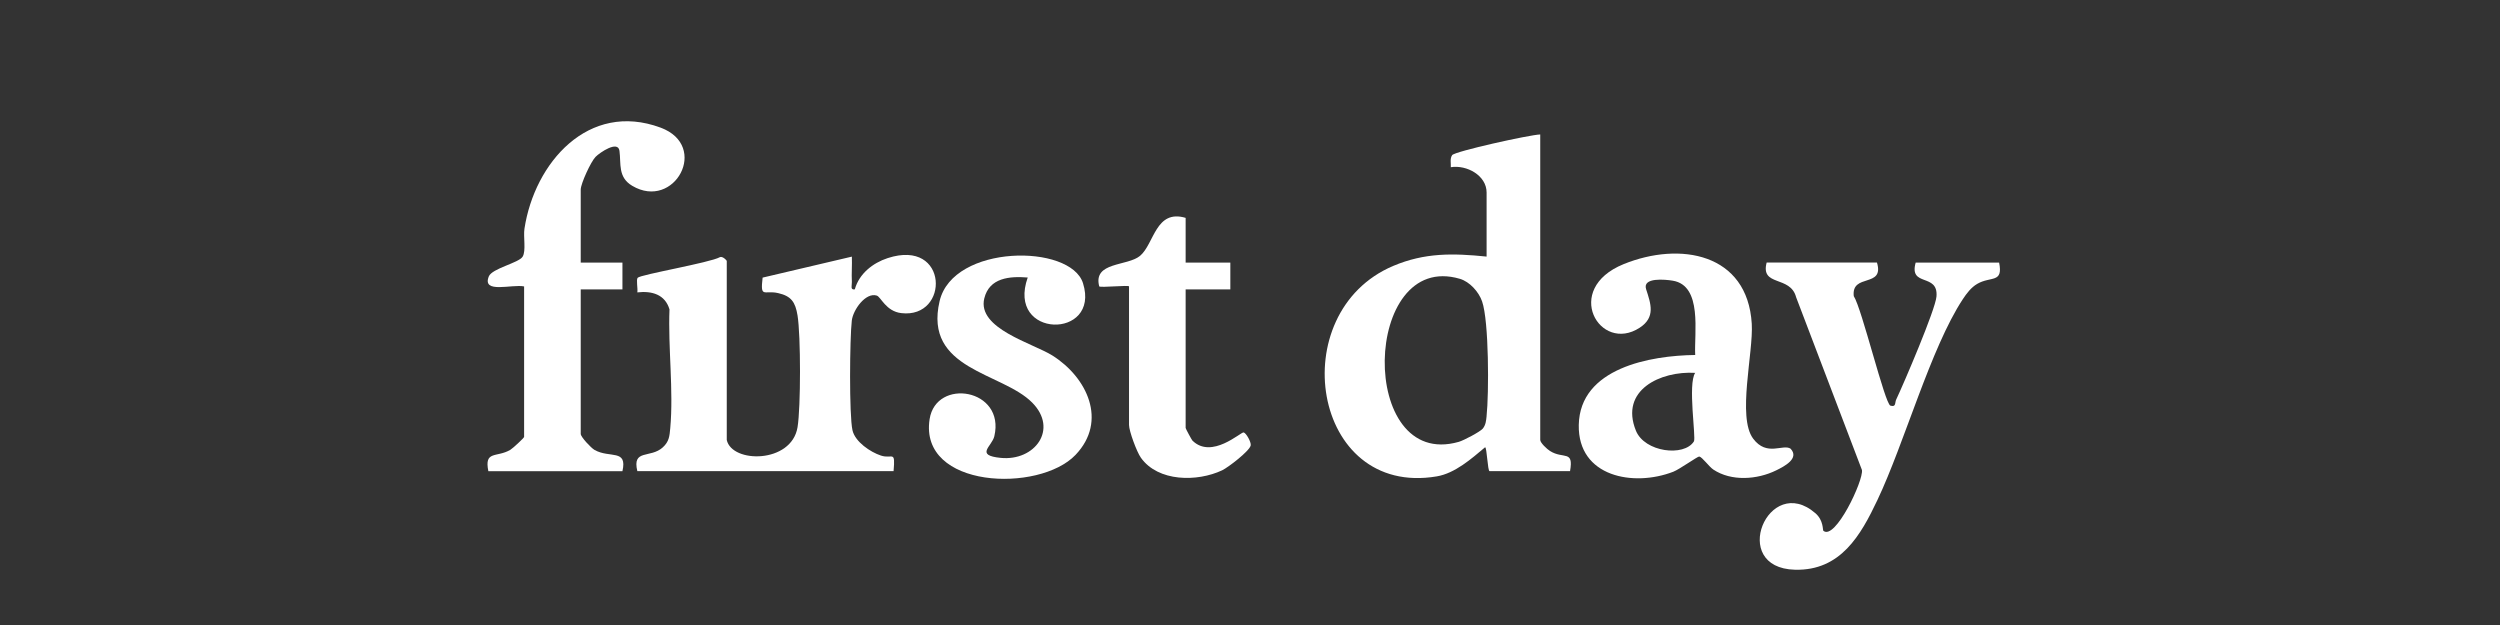 <svg xmlns="http://www.w3.org/2000/svg" fill="none" viewBox="0 0 200 50" height="50" width="200">
<rect x="0" y="0" width="200" height="50" fill="#333333" stroke="none"/>
<path fill="white" d="M58.139 35.191C58.546 37.079 63.319 37.098 63.803 34.181C64.067 32.59 64.065 26.828 63.803 25.236C63.626 24.161 63.302 23.689 62.251 23.448C61.126 23.191 60.811 23.908 61.009 22.209L68.149 20.53C68.175 21.203 68.115 21.887 68.149 22.559C68.163 22.828 67.994 23.215 68.385 23.148C68.73 21.892 69.829 21.036 71.012 20.649C75.918 19.05 75.98 25.506 72.106 25.05C70.869 24.905 70.473 23.748 70.139 23.646C69.255 23.369 68.244 24.781 68.144 25.648C67.979 27.055 67.925 33.21 68.199 34.424C68.406 35.339 69.622 36.166 70.475 36.445C71.405 36.75 71.634 35.964 71.486 37.692H50.987C50.558 35.897 52.029 36.691 53.02 35.792C53.533 35.327 53.562 34.889 53.621 34.247C53.893 31.253 53.438 27.794 53.559 24.752C53.206 23.553 52.15 23.257 50.987 23.391C51.037 23.095 50.882 22.375 51.013 22.223C51.233 21.963 56.794 21.021 57.597 20.571C57.791 20.48 58.141 20.807 58.141 20.888V35.191H58.139Z"></path>
<path fill="white" d="M41.929 22.914C40.961 22.714 38.539 23.524 39.104 22.115C39.364 21.467 41.504 21.038 41.812 20.532C42.095 20.065 41.857 18.945 41.957 18.294C42.758 13.028 47.068 8.069 52.847 10.21C56.799 11.676 53.948 16.866 50.577 14.864C49.416 14.175 49.695 13.097 49.557 12.065C49.443 11.209 47.993 12.198 47.65 12.544C47.266 12.93 46.458 14.701 46.458 15.166V21.007H49.795V23.152H46.458V34.714C46.458 34.953 47.276 35.83 47.562 35.994C48.778 36.686 50.206 35.892 49.795 37.694H39.068C38.727 36.018 39.726 36.629 40.82 35.99C41.023 35.87 41.929 35.029 41.929 34.953V22.914Z"></path>
<path fill="white" d="M150.158 21.007C150.77 23.057 148.091 21.834 148.301 23.689C148.954 24.695 150.789 32.321 151.233 32.452C151.702 32.59 151.576 32.221 151.693 31.97C152.308 30.669 154.832 24.776 154.918 23.72C155.076 21.808 152.694 22.995 153.254 21.007H159.929C160.268 22.683 159.271 22.072 158.177 22.711C157.684 23 157.331 23.472 157.023 23.939C154.458 27.827 152.36 35.434 150.196 39.997C148.861 42.817 147.254 45.671 143.599 45.578C138.264 45.444 141.468 37.792 145.235 41.06C145.895 41.635 145.807 42.407 145.867 42.46C146.811 43.275 149.094 38.426 148.956 37.601L143.688 23.774C143.228 22.01 140.82 22.959 141.332 21.004H150.153L150.158 21.007Z"></path>
<path fill="white" d="M82.216 22.201C80.769 22.084 79.146 22.218 78.743 23.87C78.152 26.289 82.621 27.453 84.197 28.444C86.963 30.187 88.634 33.679 86.042 36.392C83.129 39.444 73.513 39.1 74.368 33.536C74.881 30.197 80.445 31.09 79.546 34.902C79.353 35.72 77.971 36.423 80.061 36.631C82.784 36.9 84.688 34.342 82.576 32.209C80.166 29.772 73.873 29.601 75.169 24.087C76.245 19.519 85.649 19.488 86.641 22.659C88.054 27.176 80.474 27.114 82.219 22.196L82.216 22.201Z"></path>
<path fill="white" d="M94.851 17.431V21.007H98.427V23.152H94.851V34.237C94.851 34.295 95.335 35.186 95.392 35.244C96.932 36.769 99.271 34.543 99.492 34.593C99.693 34.638 100.107 35.375 100.057 35.632C99.974 36.071 98.258 37.396 97.766 37.627C95.783 38.56 92.653 38.557 91.273 36.621C90.939 36.154 90.322 34.478 90.322 33.997V22.912C90.322 22.792 88.047 23.026 87.938 22.912C87.42 20.921 90.198 21.319 91.211 20.461C92.338 19.507 92.446 16.716 94.851 17.429V17.431Z"></path>
<path fill="white" d="M123.999 36.08C123.756 35.925 123.219 35.427 123.219 35.191V10.756C122.345 10.787 116.378 12.112 116.173 12.41C115.979 12.692 116.084 13.068 116.065 13.376C117.331 13.171 118.928 14.034 118.928 15.402V20.527C116.244 20.253 113.979 20.206 111.452 21.276C102.653 25.009 104.918 39.801 114.938 38.111C116.399 37.866 117.72 36.697 118.807 35.782C118.955 35.777 119.009 37.692 119.167 37.692H125.603C125.911 35.963 125.076 36.762 123.999 36.078V36.08ZM118.928 33.289C118.89 33.646 118.862 33.999 118.621 34.29C118.411 34.542 117.09 35.239 116.702 35.348C108.608 37.661 108.968 19.996 116.792 22.306C117.579 22.54 118.299 23.343 118.566 24.108C119.119 25.679 119.121 31.484 118.926 33.289H118.928Z"></path>
<path fill="white" d="M143.254 35.899C142.637 35.482 141.354 36.562 140.25 35.088C138.963 33.367 140.281 28.211 140.141 25.898C139.797 20.244 134.391 19.305 129.895 21.128C124.967 23.128 127.987 28.294 131.172 26.22C132.462 25.379 132.066 24.304 131.69 23.14C131.373 22.165 133.227 22.358 133.814 22.454C136.219 22.84 135.525 26.647 135.616 28.399C132.035 28.442 126.388 29.436 126.302 33.997C126.223 38.159 130.691 38.972 133.869 37.737C134.362 37.544 135.823 36.5 135.94 36.521C136.176 36.562 136.722 37.334 137.061 37.561C138.505 38.526 140.572 38.378 142.1 37.627C142.744 37.31 143.972 36.678 143.252 35.901L143.254 35.899ZM135.513 35.312C134.729 36.562 131.57 36.178 130.872 34.452C129.561 31.205 132.841 29.665 135.614 29.829C135.01 30.728 135.697 35.019 135.513 35.312Z"></path>
</svg>
